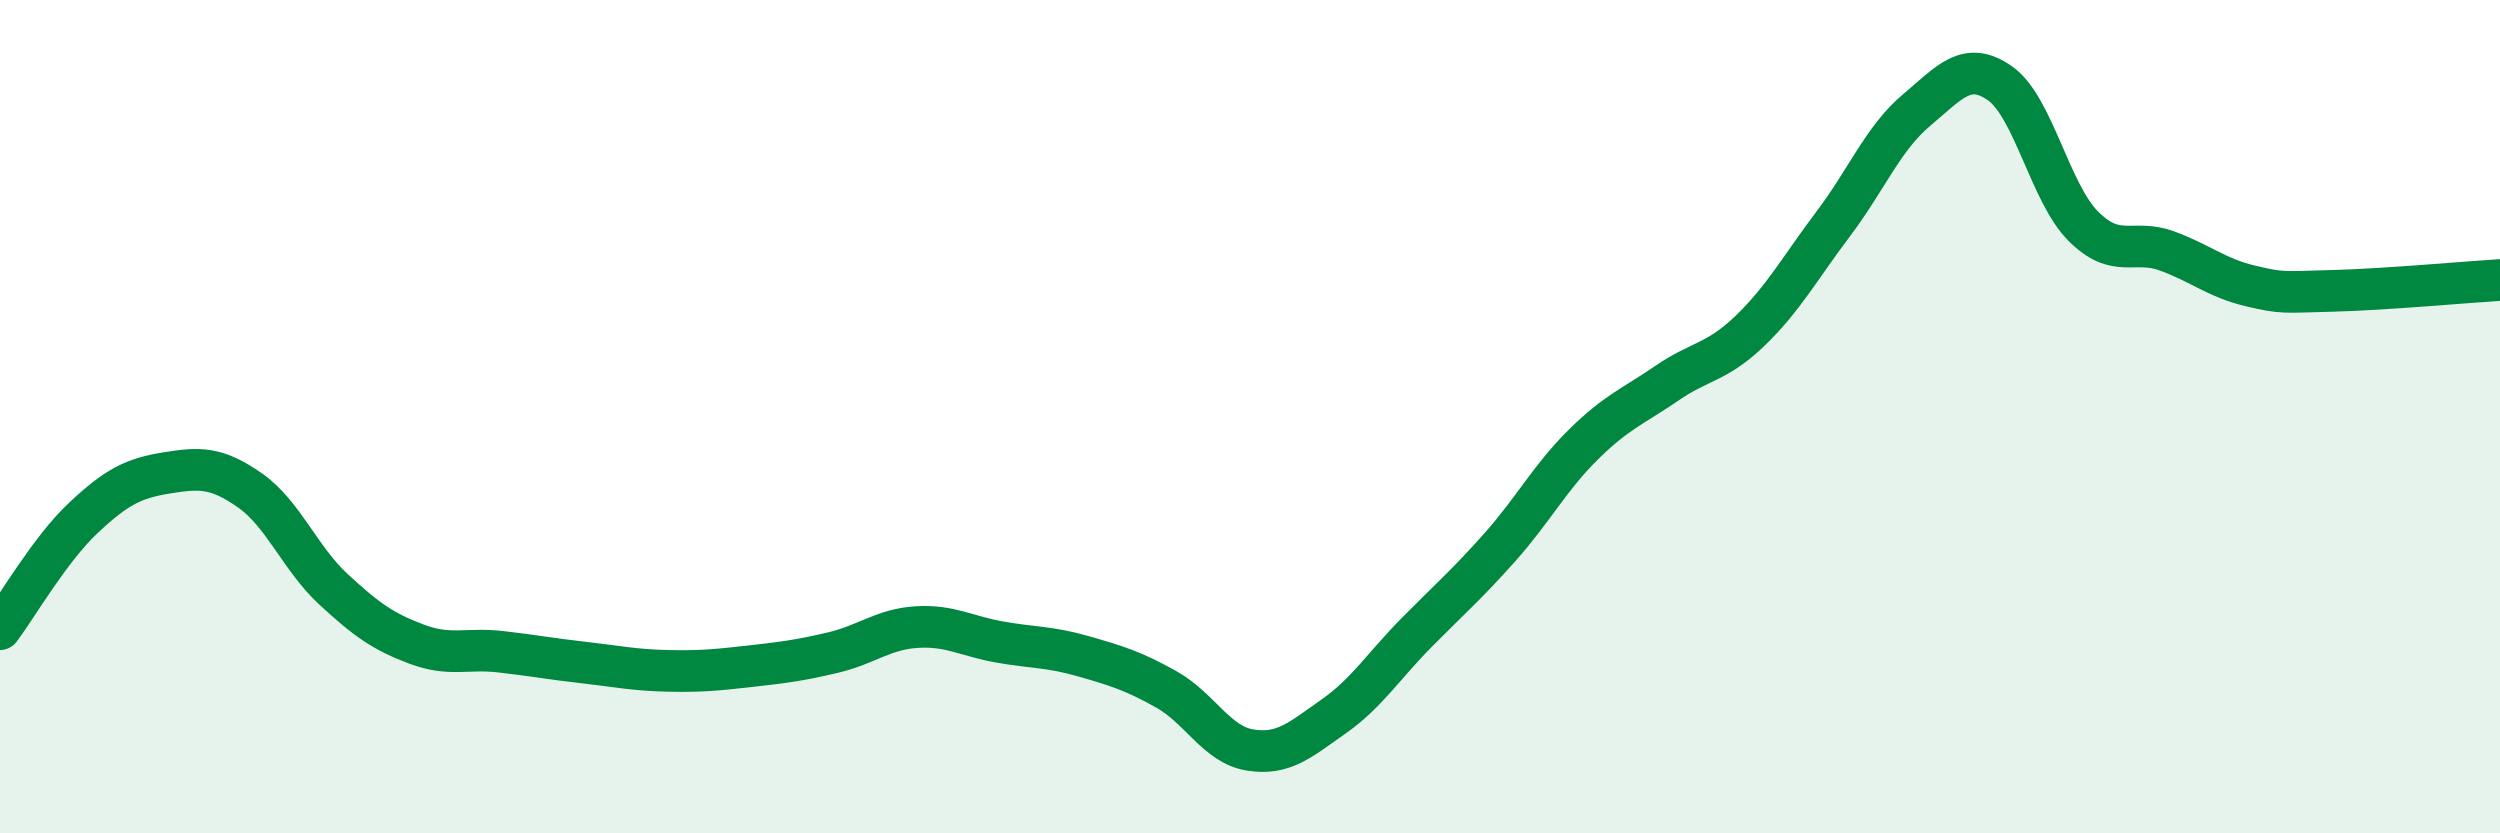 
    <svg width="60" height="20" viewBox="0 0 60 20" xmlns="http://www.w3.org/2000/svg">
      <path
        d="M 0,15.1 C 0.4,14.57 1.2,13.18 2,12.43 C 2.8,11.68 3.2,11.48 4,11.35 C 4.8,11.22 5.2,11.21 6,11.77 C 6.8,12.33 7.2,13.4 8,14.14 C 8.8,14.88 9.2,15.16 10,15.46 C 10.8,15.76 11.2,15.55 12,15.64 C 12.8,15.73 13.2,15.81 14,15.9 C 14.8,15.99 15.2,16.08 16,16.1 C 16.8,16.12 17.2,16.08 18,15.99 C 18.8,15.9 19.2,15.85 20,15.66 C 20.8,15.47 21.2,15.1 22,15.05 C 22.8,15 23.2,15.27 24,15.41 C 24.8,15.55 25.2,15.52 26,15.75 C 26.8,15.98 27.2,16.1 28,16.55 C 28.8,17 29.2,17.87 30,18 C 30.8,18.13 31.2,17.76 32,17.2 C 32.8,16.64 33.2,15.99 34,15.18 C 34.8,14.37 35.2,14.03 36,13.13 C 36.8,12.23 37.2,11.46 38,10.67 C 38.8,9.88 39.2,9.75 40,9.2 C 40.8,8.65 41.2,8.71 42,7.94 C 42.8,7.17 43.2,6.43 44,5.37 C 44.8,4.31 45.2,3.31 46,2.64 C 46.8,1.97 47.2,1.44 48,2 C 48.8,2.56 49.2,4.63 50,5.43 C 50.8,6.23 51.2,5.73 52,6.02 C 52.8,6.31 53.2,6.67 54,6.86 C 54.8,7.05 54.8,7.01 56,6.98 C 57.2,6.95 59.2,6.77 60,6.72L60 20L0 20Z"
        fill="#008740"
        opacity="0.1"
        stroke-linecap="round"
        stroke-linejoin="round"
      />
      <path
        d="M 0,15.1 C 0.4,14.57 1.2,13.18 2,12.43 C 2.8,11.68 3.2,11.48 4,11.35 C 4.8,11.22 5.2,11.21 6,11.77 C 6.8,12.33 7.2,13.4 8,14.14 C 8.8,14.88 9.2,15.16 10,15.46 C 10.8,15.76 11.2,15.55 12,15.64 C 12.8,15.73 13.2,15.81 14,15.9 C 14.8,15.99 15.2,16.08 16,16.1 C 16.8,16.12 17.2,16.08 18,15.99 C 18.8,15.9 19.2,15.85 20,15.66 C 20.8,15.47 21.2,15.1 22,15.05 C 22.8,15 23.2,15.27 24,15.41 C 24.8,15.55 25.2,15.52 26,15.75 C 26.8,15.98 27.2,16.1 28,16.55 C 28.8,17 29.2,17.87 30,18 C 30.8,18.13 31.2,17.76 32,17.2 C 32.8,16.64 33.2,15.99 34,15.18 C 34.8,14.37 35.2,14.03 36,13.13 C 36.8,12.23 37.2,11.46 38,10.67 C 38.8,9.88 39.2,9.75 40,9.2 C 40.8,8.65 41.2,8.71 42,7.94 C 42.8,7.17 43.2,6.43 44,5.37 C 44.8,4.31 45.2,3.31 46,2.64 C 46.8,1.97 47.2,1.44 48,2 C 48.8,2.56 49.2,4.63 50,5.43 C 50.8,6.23 51.2,5.73 52,6.02 C 52.8,6.31 53.2,6.67 54,6.86 C 54.8,7.05 54.8,7.01 56,6.98 C 57.2,6.95 59.2,6.77 60,6.72"
        stroke="#008740"
        stroke-width="1"
        fill="none"
        stroke-linecap="round"
        stroke-linejoin="round"
      />
    </svg>
  